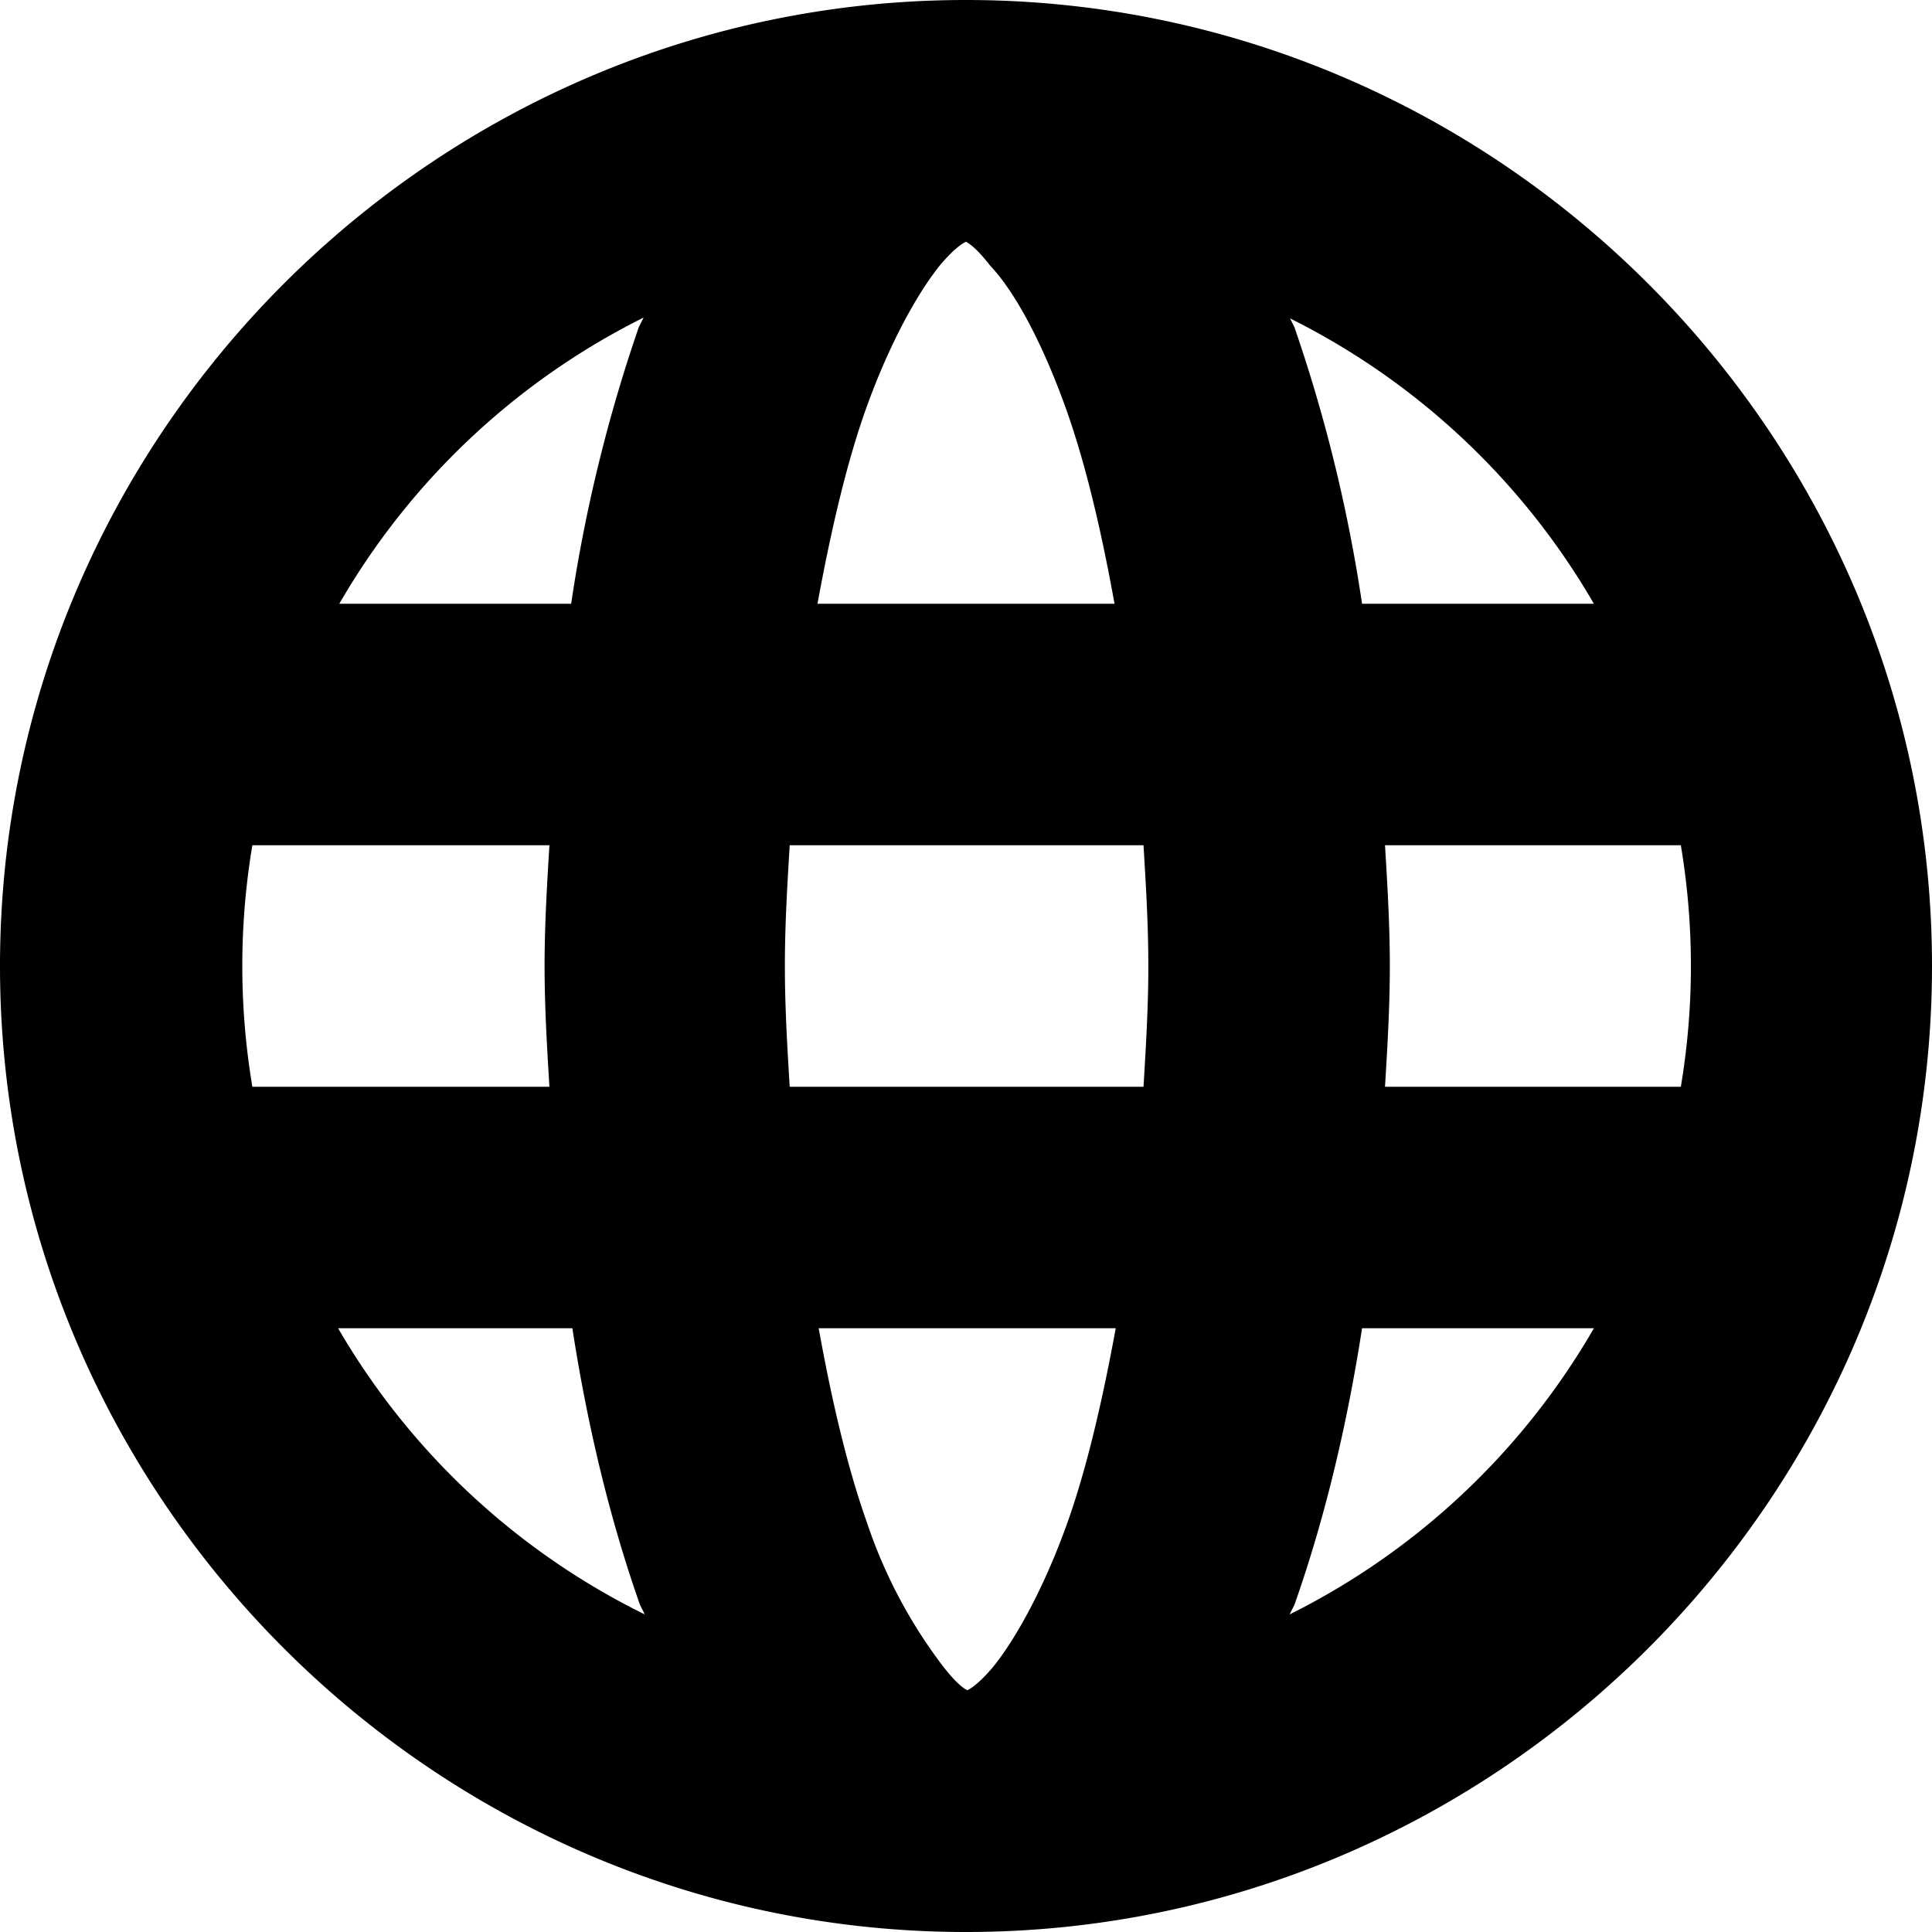 <svg xmlns="http://www.w3.org/2000/svg" width="16" height="16">
  <path d="M8 0C3.6 0 0 3.6 0 8s3.6 8 8 8 8-3.6 8-8-3.6-8-8-8zm0 2c-.03 0 .03-.02.2.2.2.21.43.63.63 1.19.16.45.29 1 .4 1.61H6.77c.11-.6.24-1.16.4-1.61.2-.56.44-.98.62-1.2.18-.21.24-.19.21-.19zm-2.67.63l-.04.08A12.8 12.8 0 004.73 5H2.81a6 6 0 012.52-2.37zm5.34 0A6 6 0 0113.2 5h-1.92a12.8 12.8 0 00-.56-2.29l-.04-.08zM2.1 7h2.45c-.02.33-.04.66-.04 1 0 .34.02.67.04 1H2.09a6.04 6.04 0 010-2zm4.45 0h2.92c.02.33.04.66.04 1 0 .34-.02.67-.04 1H6.54c-.02-.33-.04-.66-.04-1 0-.34.02-.67.04-1zm4.92 0h2.45a6.04 6.04 0 010 2h-2.45c.02-.33.04-.66.04-1 0-.34-.02-.67-.04-1zm-8.65 4h1.92c.13.84.32 1.61.56 2.29l.04.08A6 6 0 012.8 11zm3.96 0h2.46c-.11.6-.24 1.16-.4 1.61-.2.56-.44.98-.62 1.2-.18.21-.24.19-.21.19s-.03.02-.2-.2a4.11 4.11 0 01-.63-1.19c-.16-.45-.29-1-.4-1.61zm4.5 0h1.92a6 6 0 01-2.52 2.37l.04-.08c.24-.68.43-1.45.56-2.29z"/>
</svg>
